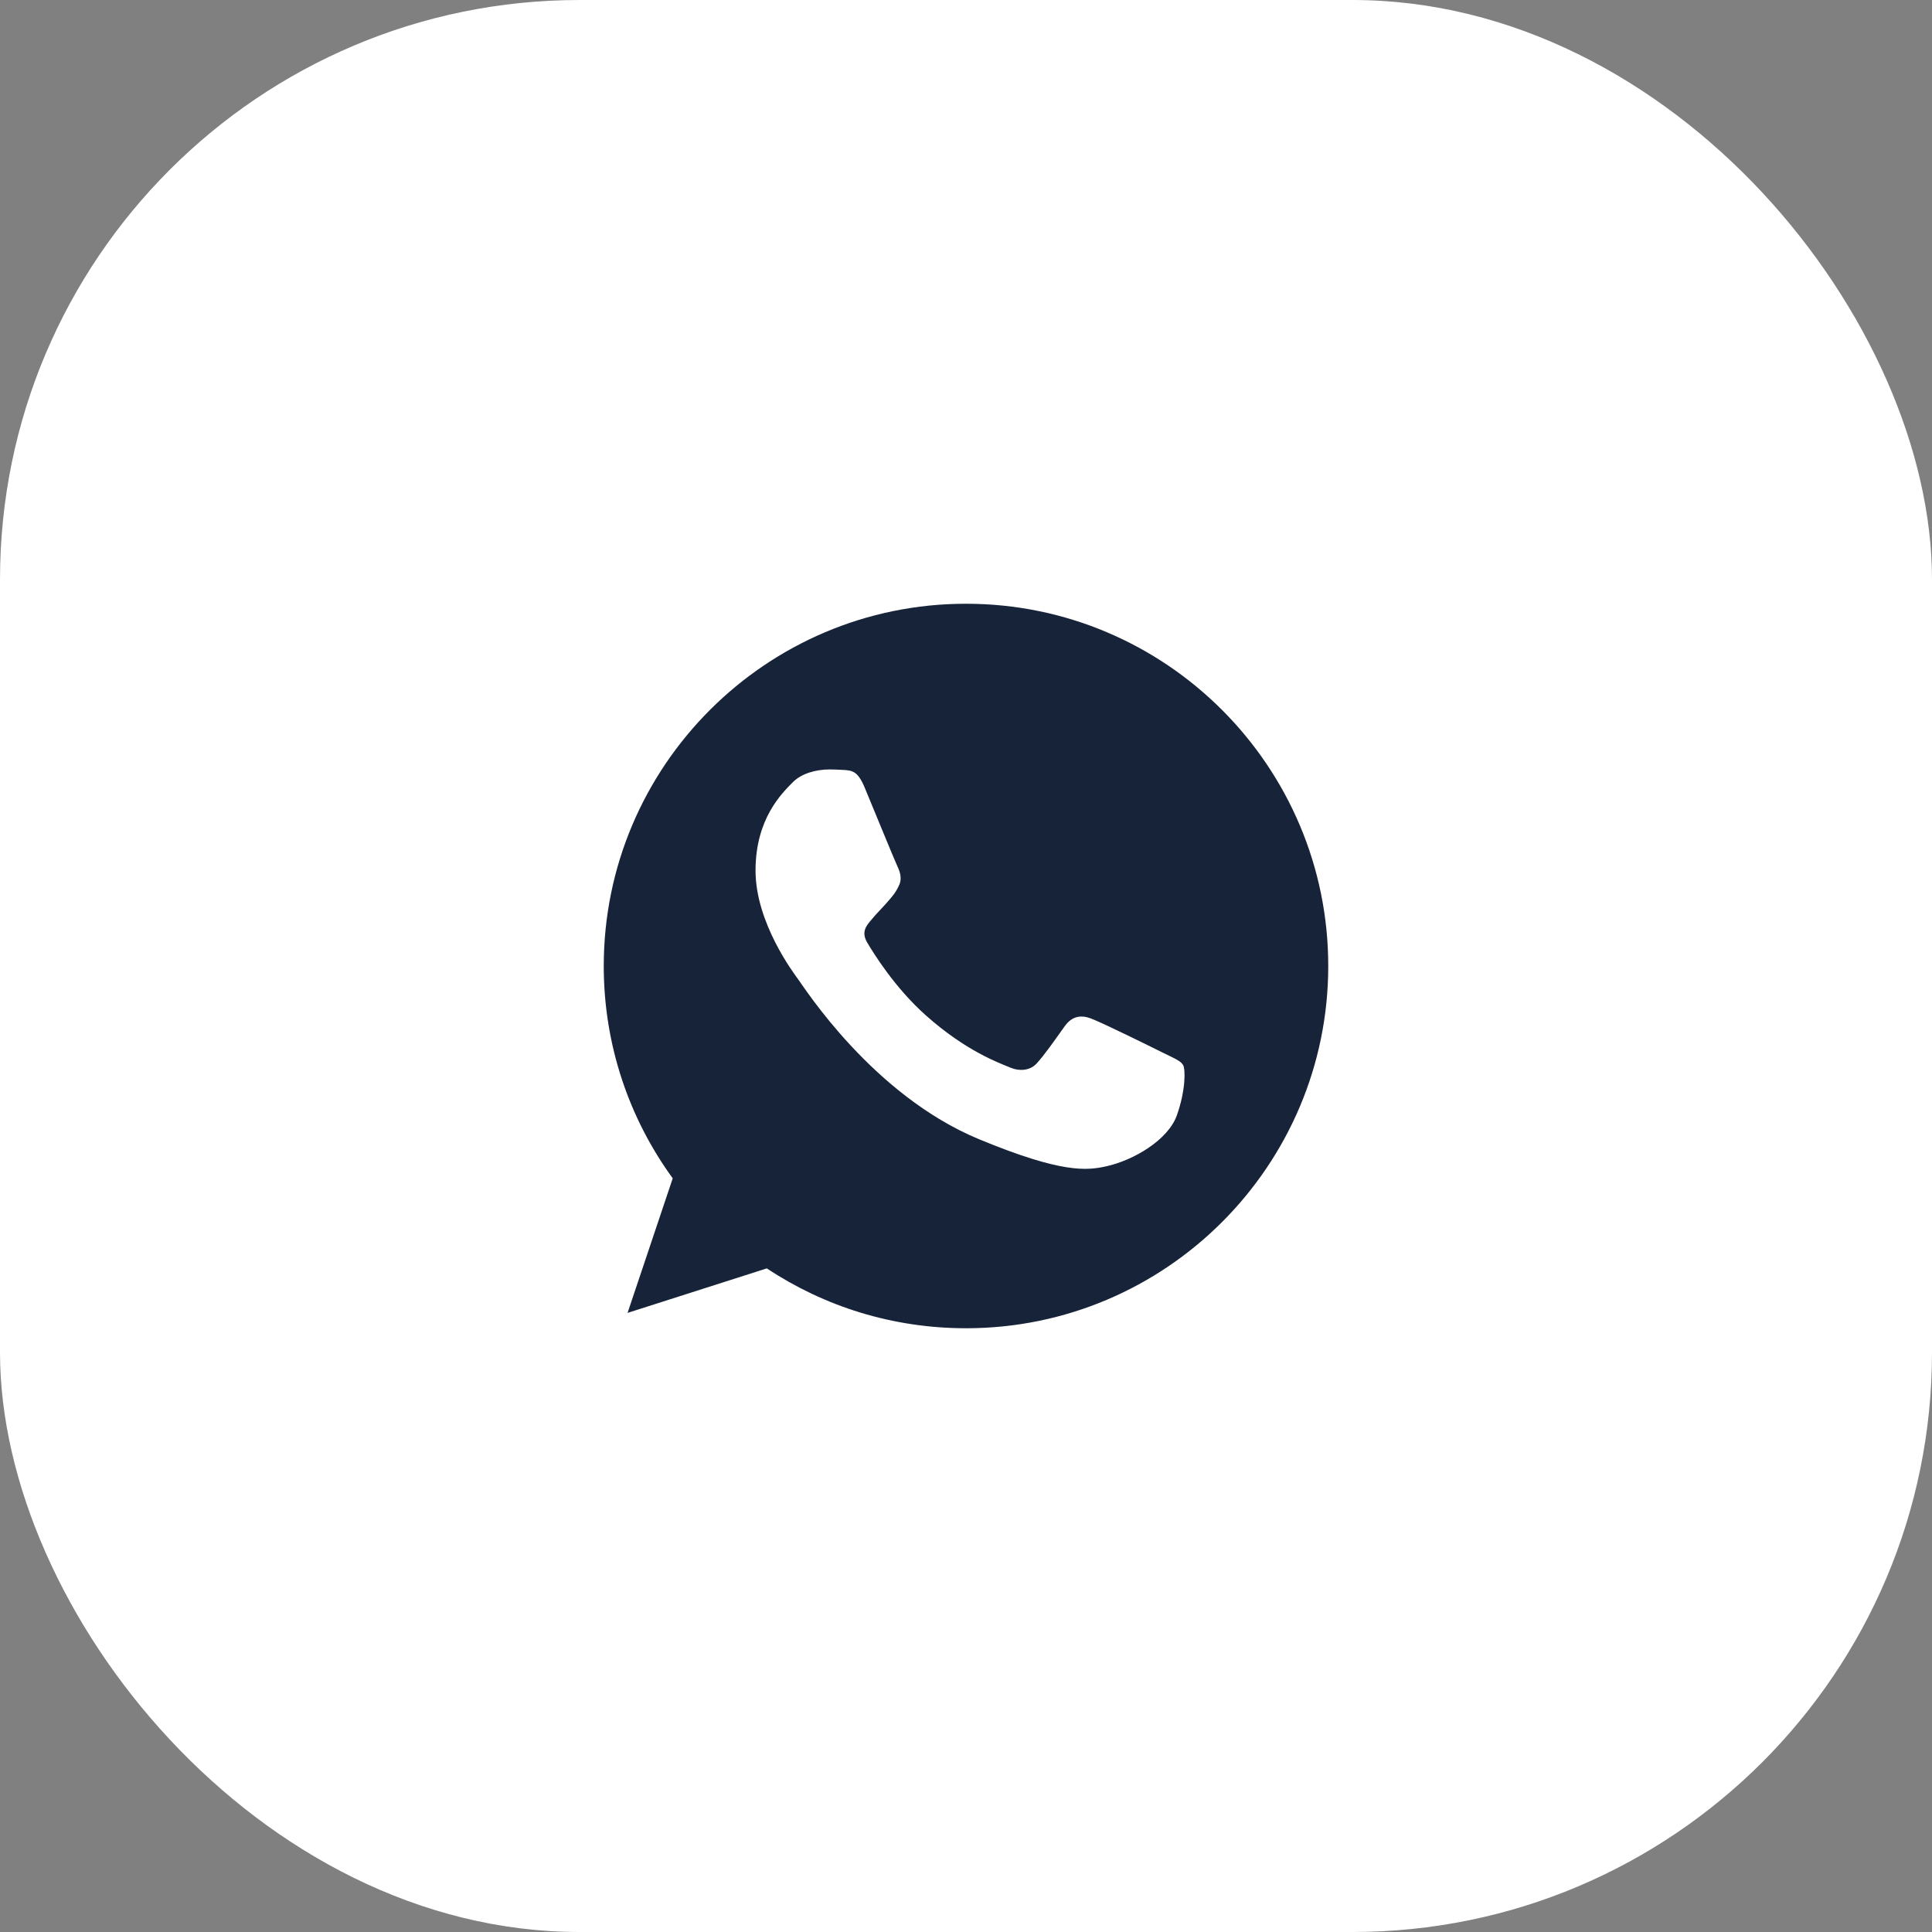 <?xml version="1.0" encoding="UTF-8"?> <svg xmlns="http://www.w3.org/2000/svg" width="80" height="80" viewBox="0 0 80 80" fill="none"><rect x="0" y="0" width="80" height="80" fill="#808080" stroke="none"/><rect width="80" height="80" rx="24" fill="white"></rect><g clip-path="url(#clip0_154_2)"><path d="M40.004 25H39.996C31.726 25 25 31.727 25 40C25 43.281 26.058 46.322 27.856 48.792L25.986 54.364L31.752 52.521C34.124 54.093 36.953 55 40.004 55C48.274 55 55 48.271 55 40C55 31.729 48.274 25 40.004 25ZM48.732 46.182C48.37 47.204 46.934 48.051 45.788 48.299C45.004 48.466 43.981 48.599 40.534 47.17C36.126 45.344 33.288 40.864 33.066 40.574C32.854 40.283 31.285 38.202 31.285 36.049C31.285 33.897 32.378 32.849 32.819 32.399C33.181 32.029 33.779 31.861 34.352 31.861C34.538 31.861 34.705 31.87 34.855 31.878C35.296 31.896 35.517 31.922 35.807 32.618C36.169 33.49 37.051 35.642 37.156 35.864C37.263 36.085 37.369 36.385 37.219 36.676C37.079 36.976 36.955 37.109 36.734 37.364C36.513 37.619 36.303 37.814 36.081 38.087C35.879 38.326 35.65 38.581 35.905 39.021C36.16 39.453 37.041 40.891 38.339 42.046C40.013 43.536 41.371 44.013 41.856 44.215C42.218 44.365 42.649 44.329 42.914 44.048C43.249 43.686 43.664 43.086 44.086 42.496C44.386 42.072 44.764 42.019 45.162 42.169C45.567 42.31 47.71 43.369 48.151 43.589C48.591 43.81 48.882 43.915 48.989 44.101C49.094 44.286 49.094 45.158 48.732 46.182Z" fill="#162338"></path></g><defs><clipPath id="clip0_154_2"><rect width="30" height="30" fill="white" transform="translate(25 25)"></rect></clipPath></defs></svg> 